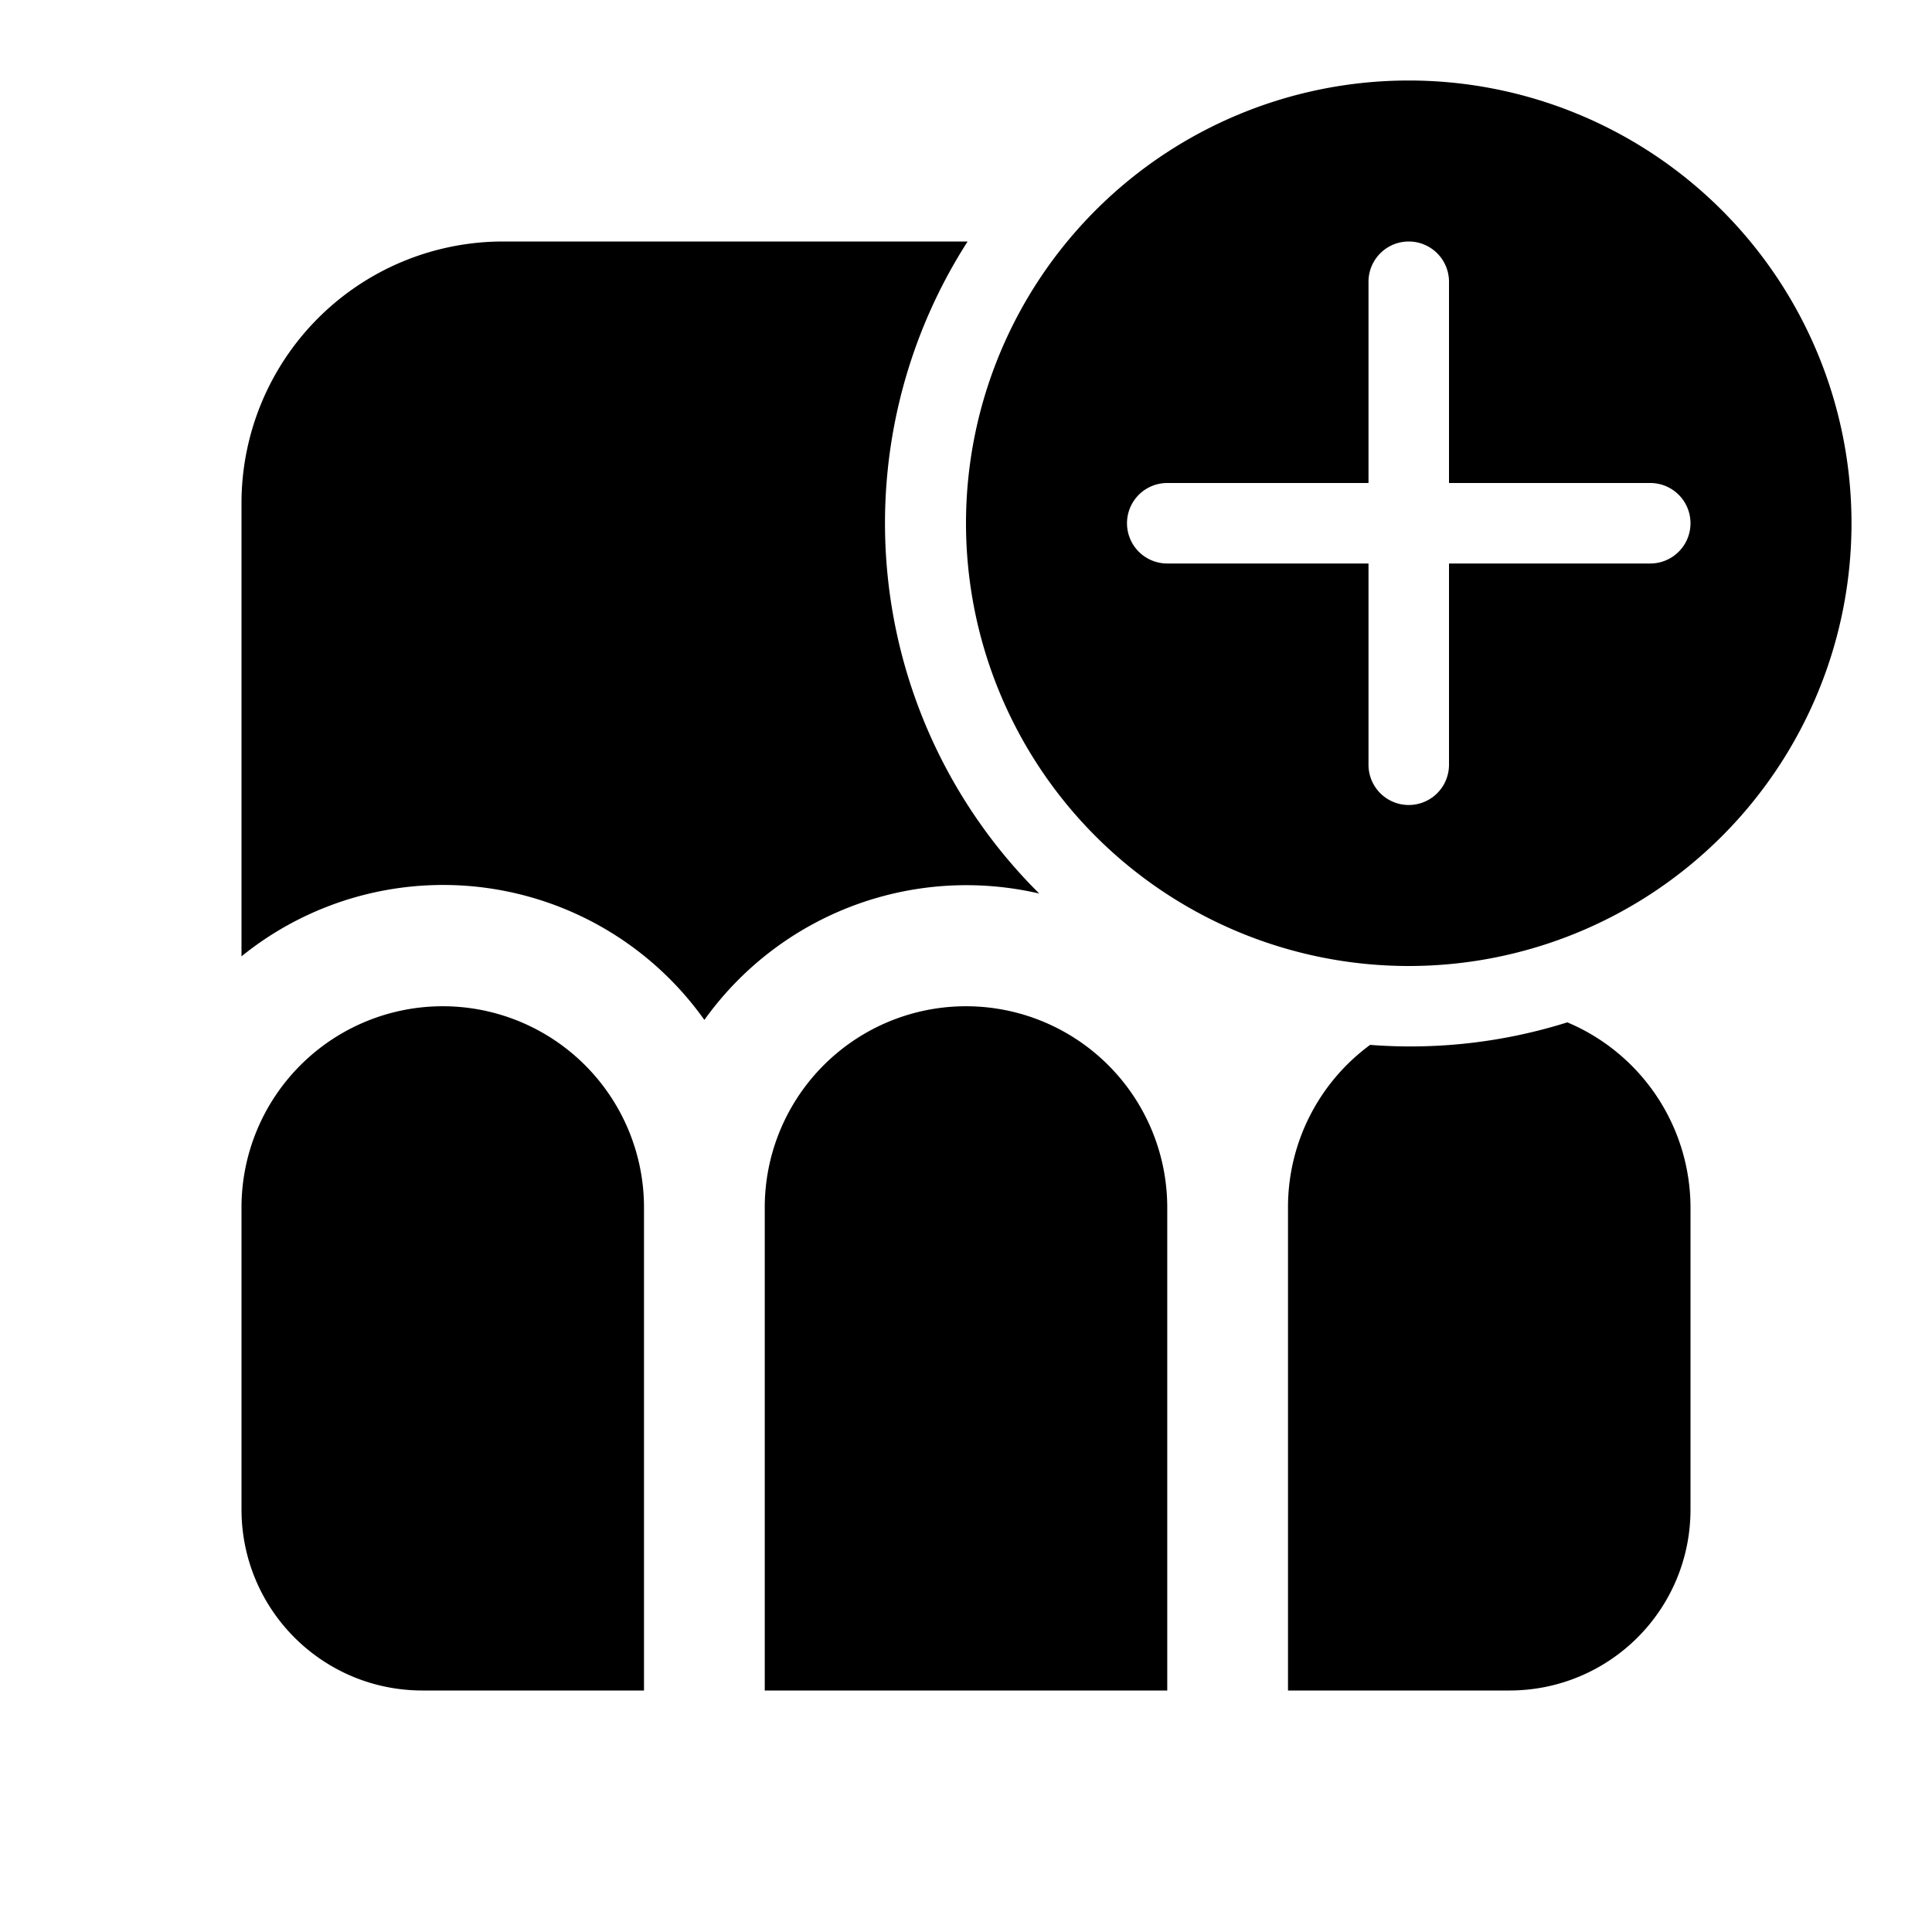 <svg width="24" height="24" viewBox="0 0 24 24" xmlns="http://www.w3.org/2000/svg"><path d="M23 6.5a5.5 5.5 0 1 0-11 0 5.5 5.5 0 0 0 11 0ZM18 7v2.5a.5.5 0 1 1-1 0V7h-2.5a.5.5 0 0 1 0-1H17V3.5a.5.5 0 0 1 1 0V6h2.5a.5.5 0 0 1 0 1H18Zm1.47 5.7a6.5 6.5 0 0 1-2.45.28A2.5 2.5 0 0 0 16 15v6h2.75c1.24 0 2.25-1 2.25-2.25V15a2.5 2.5 0 0 0-1.53-2.3ZM12.02 3H6.25A3.25 3.25 0 0 0 3 6.25v5.63a3.98 3.98 0 0 1 5.75.79 4 4 0 0 1 4.16-1.57 6.48 6.48 0 0 1-.89-8.1ZM12 12.5a2.5 2.5 0 0 1 2.5 2.5v6h-5v-6a2.5 2.5 0 0 1 2.5-2.5ZM8 21v-6a2.5 2.5 0 0 0-5 0v3.75C3 19.99 4 21 5.25 21H8Z"/></svg>